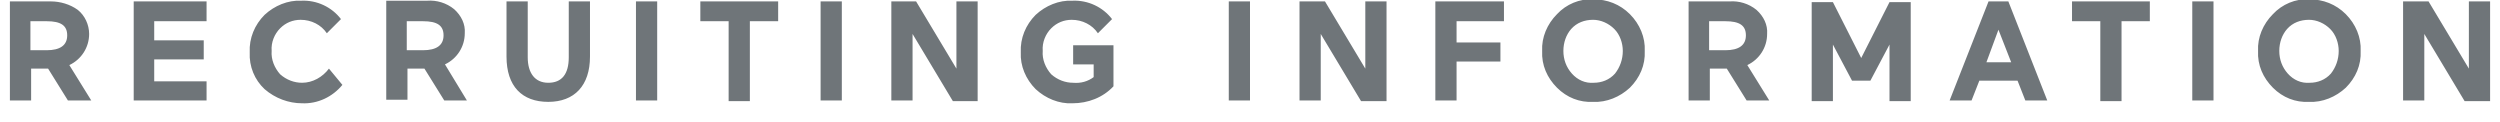 <?xml version="1.0" encoding="utf-8"?>
<!-- Generator: Adobe Illustrator 25.2.1, SVG Export Plug-In . SVG Version: 6.00 Build 0)  -->
<svg version="1.1" id="レイヤー_1" xmlns="http://www.w3.org/2000/svg" xmlns:xlink="http://www.w3.org/1999/xlink" x="0px"
	 y="0px" width="353.4px" height="17.2px" viewBox="0 0 353.4 17.2" style="enable-background:new 0 0 353.4 17.2;"
	 xml:space="preserve">
<style type="text/css">
	.st0{fill:#6F7579;}
</style>
<path id="パス_776" class="st0" d="M12.9,14.2L9.8,9.2c1.7-0.8,2.8-2.5,2.8-4.4C12.6,3.5,12,2.2,11,1.4C9.9,0.6,8.5,0.2,7.2,0.2
	H1.4v14h3V9.7h2.4l2.8,4.5C9.5,14.2,12.9,14.2,12.9,14.2z M6.6,3c2,0,2.9,0.6,2.9,2c0,1.4-1,2.1-2.9,2.1H4.3V3H6.6z M29.2,14.2v-2.7
	h-7.4V8.4h7V5.7h-7V3h7.4V0.2H18.9v14C18.9,14.2,29.2,14.2,29.2,14.2z M46.5,9.7c-0.9,1.2-2.3,2-3.8,2c-1.1,0-2.2-0.4-3.1-1.2
	c-0.8-0.9-1.3-2.1-1.2-3.3C38.3,6,38.8,4.8,39.6,4c0.8-0.8,1.8-1.2,2.9-1.2c1.5,0,2.9,0.7,3.7,1.9l2-2c-1.3-1.7-3.4-2.7-5.6-2.6
	c-1.9-0.1-3.8,0.7-5.2,2c-1.4,1.4-2.2,3.3-2.1,5.3c-0.1,2,0.7,3.9,2.1,5.2c1.5,1.3,3.4,2,5.3,2c2.2,0.1,4.3-0.9,5.7-2.6L46.5,9.7z
	 M66,14.2l-3.1-5.1c1.7-0.8,2.8-2.5,2.8-4.4c0.1-1.3-0.5-2.5-1.5-3.4c-1.1-0.9-2.5-1.3-3.8-1.2h-5.8v14h3V9.7h2.4l2.8,4.5
	C62.6,14.2,66,14.2,66,14.2z M59.8,3c2,0,2.9,0.6,2.9,2c0,1.4-1,2.1-2.9,2.1h-2.3V3H59.8z M80.4,8.1c0,2.4-1,3.6-2.9,3.6
	c-1.9,0-2.9-1.4-2.9-3.6V0.2h-3V8c0,4.2,2.2,6.4,5.9,6.4s5.9-2.3,5.9-6.4V0.2h-3V8.1z M92.9,14.2v-14h-3v14
	C90,14.2,92.9,14.2,92.9,14.2z M99,3h4v11.3h3V3h4V0.2H99L99,3z M119,14.2v-14h-3v14C116,14.2,119,14.2,119,14.2z M138.2,14.2v-14
	h-3v9.5l-5.7-9.5H126v14h3V4.8l5.7,9.5H138.2z M154.6,9.2v1.7c-0.8,0.6-1.8,0.9-2.9,0.8c-1.1,0-2.2-0.4-3.1-1.2
	c-0.8-0.9-1.3-2.1-1.2-3.3c-0.1-1.2,0.4-2.4,1.2-3.2c0.8-0.8,1.8-1.2,2.9-1.2c1.5,0,2.9,0.7,3.7,1.9l2-2c-1.3-1.7-3.4-2.7-5.6-2.6
	c-1.9-0.1-3.8,0.7-5.2,2c-1.4,1.4-2.2,3.3-2.1,5.3c-0.1,1.9,0.7,3.8,2.1,5.2c1.4,1.3,3.3,2.1,5.2,2c2.2,0,4.3-0.8,5.8-2.4V6.4h-5.7
	v2.7H154.6z M176.7,14.2v-14h-3v14C173.7,14.2,176.7,14.2,176.7,14.2z M196,14.2v-14h-3v9.5l-5.7-9.5h-3.6v14h3V4.8l5.7,9.5H196z
	 M205.9,8.7h6.2V6h-6.2V3h6.7V0.2h-9.7v14h3L205.9,8.7L205.9,8.7z M218,7.2c-0.1,2,0.7,3.8,2.1,5.2c1.4,1.4,3.2,2.1,5.1,2
	c1.9,0.1,3.8-0.7,5.2-2c1.4-1.4,2.2-3.2,2.1-5.2c0.1-1.9-0.7-3.8-2.1-5.2c-1.4-1.4-3.2-2.1-5.2-2.1c-1.9-0.1-3.8,0.7-5.1,2.1
	C218.7,3.4,217.9,5.3,218,7.2z M221,7.2c0-1.2,0.4-2.3,1.1-3.1c0.8-0.9,1.9-1.3,3.1-1.3c1.1,0,2.2,0.5,3,1.3c0.8,0.8,1.2,2,1.2,3.1
	c0,1.2-0.4,2.3-1.1,3.2c-0.8,0.9-1.9,1.3-3,1.3c-1.2,0.1-2.3-0.4-3.1-1.3C221.4,9.5,221,8.4,221,7.2z M250.1,14.2L247,9.2
	c1.7-0.8,2.8-2.5,2.8-4.4c0.1-1.3-0.5-2.5-1.5-3.4c-1.1-0.9-2.5-1.3-3.8-1.2h-5.8v14h3V9.7h2.4l2.8,4.5
	C246.7,14.2,250.1,14.2,250.1,14.2z M243.9,3c2,0,2.9,0.6,2.9,2c0,1.4-1,2.1-2.9,2.1h-2.3V3H243.9z M264.4,11.4l2.7-5.1v8h3v-14h-3
	l-4,7.9l-4-7.9h-3v14h3v-8l2.7,5.1H264.4z M281.1,0.2l-5.5,14h3.1l1.1-2.8h5.4l1.1,2.8h3.1l-5.5-14C283.9,0.2,281.1,0.2,281.1,0.2z
	 M284.3,8.8h-3.5l1.7-4.6L284.3,8.8z M292.9,3h4v11.3h3V3h4V0.2h-11L292.9,3z M312.9,14.2v-14h-3v14
	C309.9,14.2,312.9,14.2,312.9,14.2z M319.2,7.2c-0.1,2,0.7,3.8,2.1,5.2c1.4,1.4,3.2,2.1,5.1,2c1.9,0.1,3.8-0.7,5.2-2
	c1.4-1.4,2.2-3.2,2.1-5.2c0.1-1.9-0.7-3.8-2.1-5.2c-1.4-1.4-3.2-2.1-5.2-2.1c-1.9-0.1-3.8,0.7-5.1,2.1
	C319.9,3.4,319.1,5.3,319.2,7.2z M322.2,7.2c0-1.2,0.4-2.3,1.1-3.1c0.8-0.9,1.9-1.3,3.1-1.3c1.1,0,2.2,0.5,3,1.3
	c0.8,0.8,1.2,2,1.2,3.1c0,1.2-0.4,2.3-1.1,3.2c-0.8,0.9-1.9,1.3-3,1.3c-1.2,0.1-2.3-0.4-3.1-1.3C322.6,9.5,322.2,8.4,322.2,7.2z
	 M352,14.2v-14h-3v9.5l-5.7-9.5h-3.6v14h3V4.8l5.7,9.5H352z"/>
</svg>
